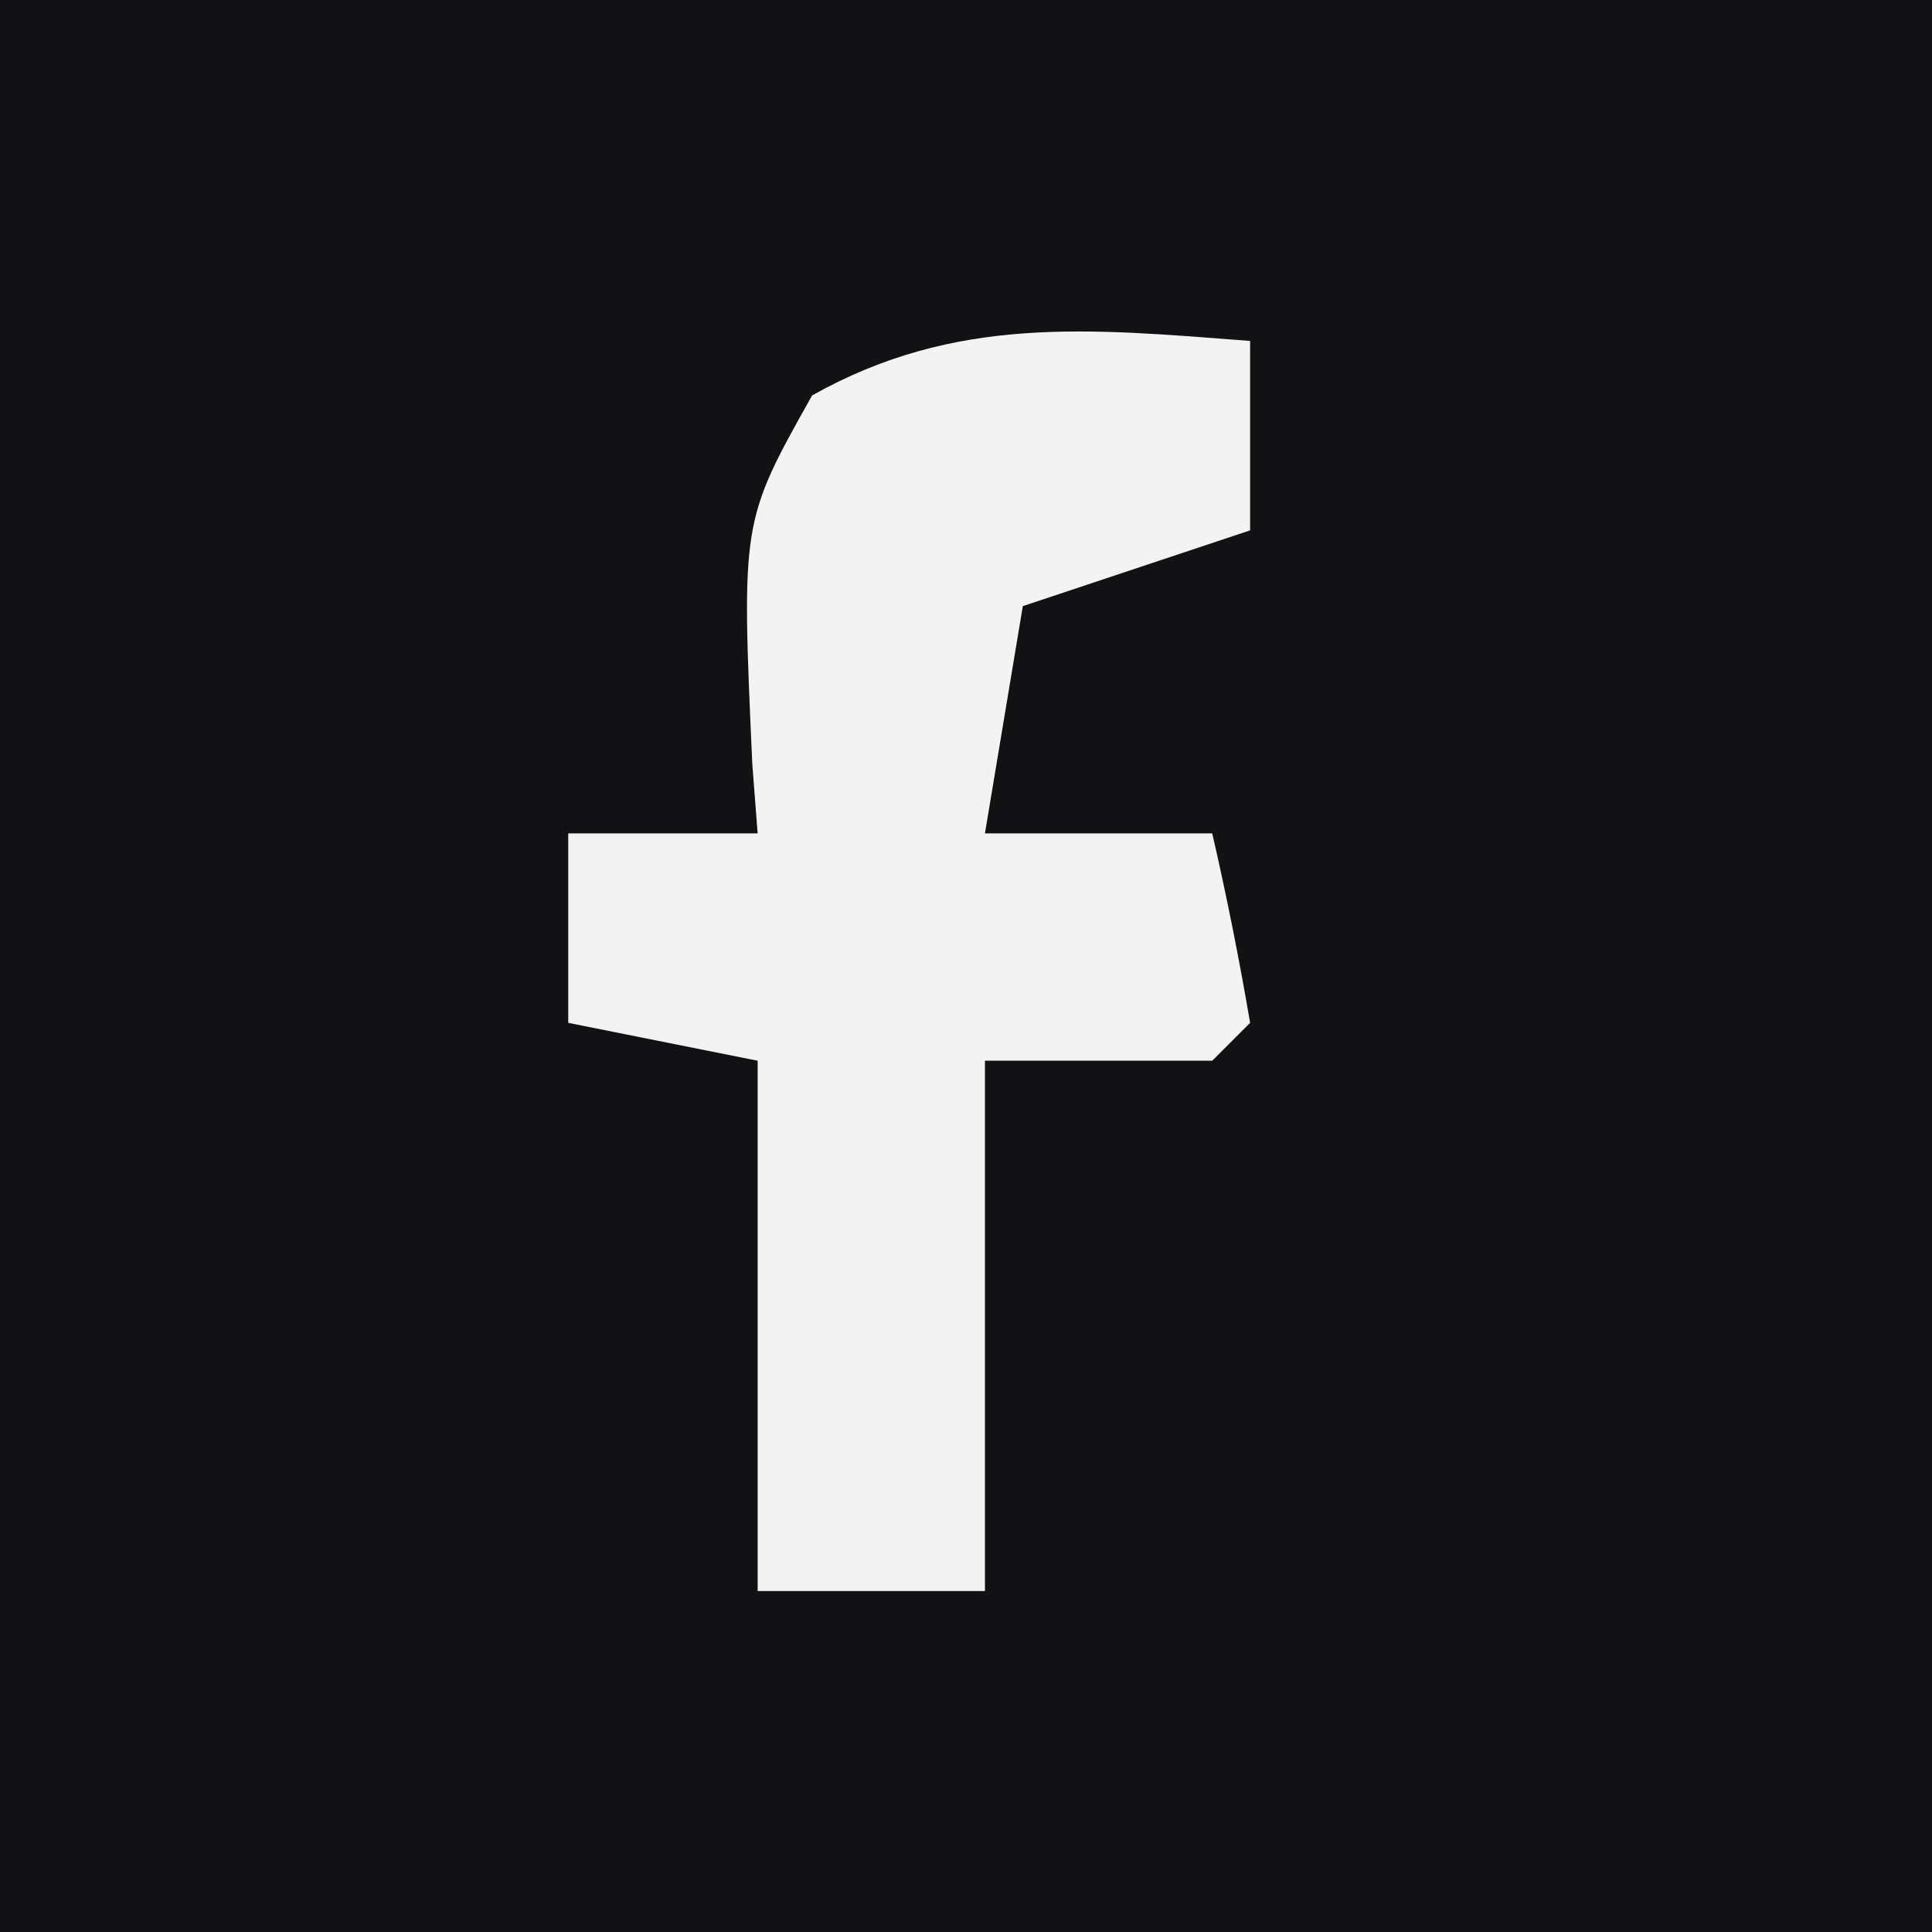 <svg xmlns="http://www.w3.org/2000/svg" width="51" height="51"><rect width="100%" height="100%" fill="#808080" stroke="none"/><path d="M0 0 C16.83 0 33.66 0 51 0 C51 16.83 51 33.66 51 51 C34.17 51 17.34 51 0 51 C0 34.17 0 17.34 0 0 Z " fill="#121214" transform="translate(0,0)"></path><path d="M0 0 C0 1.65 0 3.3 0 5 C-1.98 5.66 -3.96 6.32 -6 7 C-6.33 8.98 -6.66 10.96 -7 13 C-5.02 13 -3.04 13 -1 13 C-0.618 14.656 -0.286 16.325 0 18 C-0.33 18.33 -0.66 18.66 -1 19 C-2.98 19 -4.96 19 -7 19 C-7 23.62 -7 28.24 -7 33 C-8.98 33 -10.96 33 -13 33 C-13 28.38 -13 23.76 -13 19 C-14.65 18.67 -16.3 18.34 -18 18 C-18 16.35 -18 14.7 -18 13 C-16.35 13 -14.7 13 -13 13 C-13.046 12.397 -13.093 11.793 -13.141 11.172 C-13.43 4.766 -13.43 4.766 -11.562 1.438 C-7.772 -0.689 -4.25 -0.327 0 0 Z " fill="#F3F3F3" transform="translate(33,9)"></path></svg>